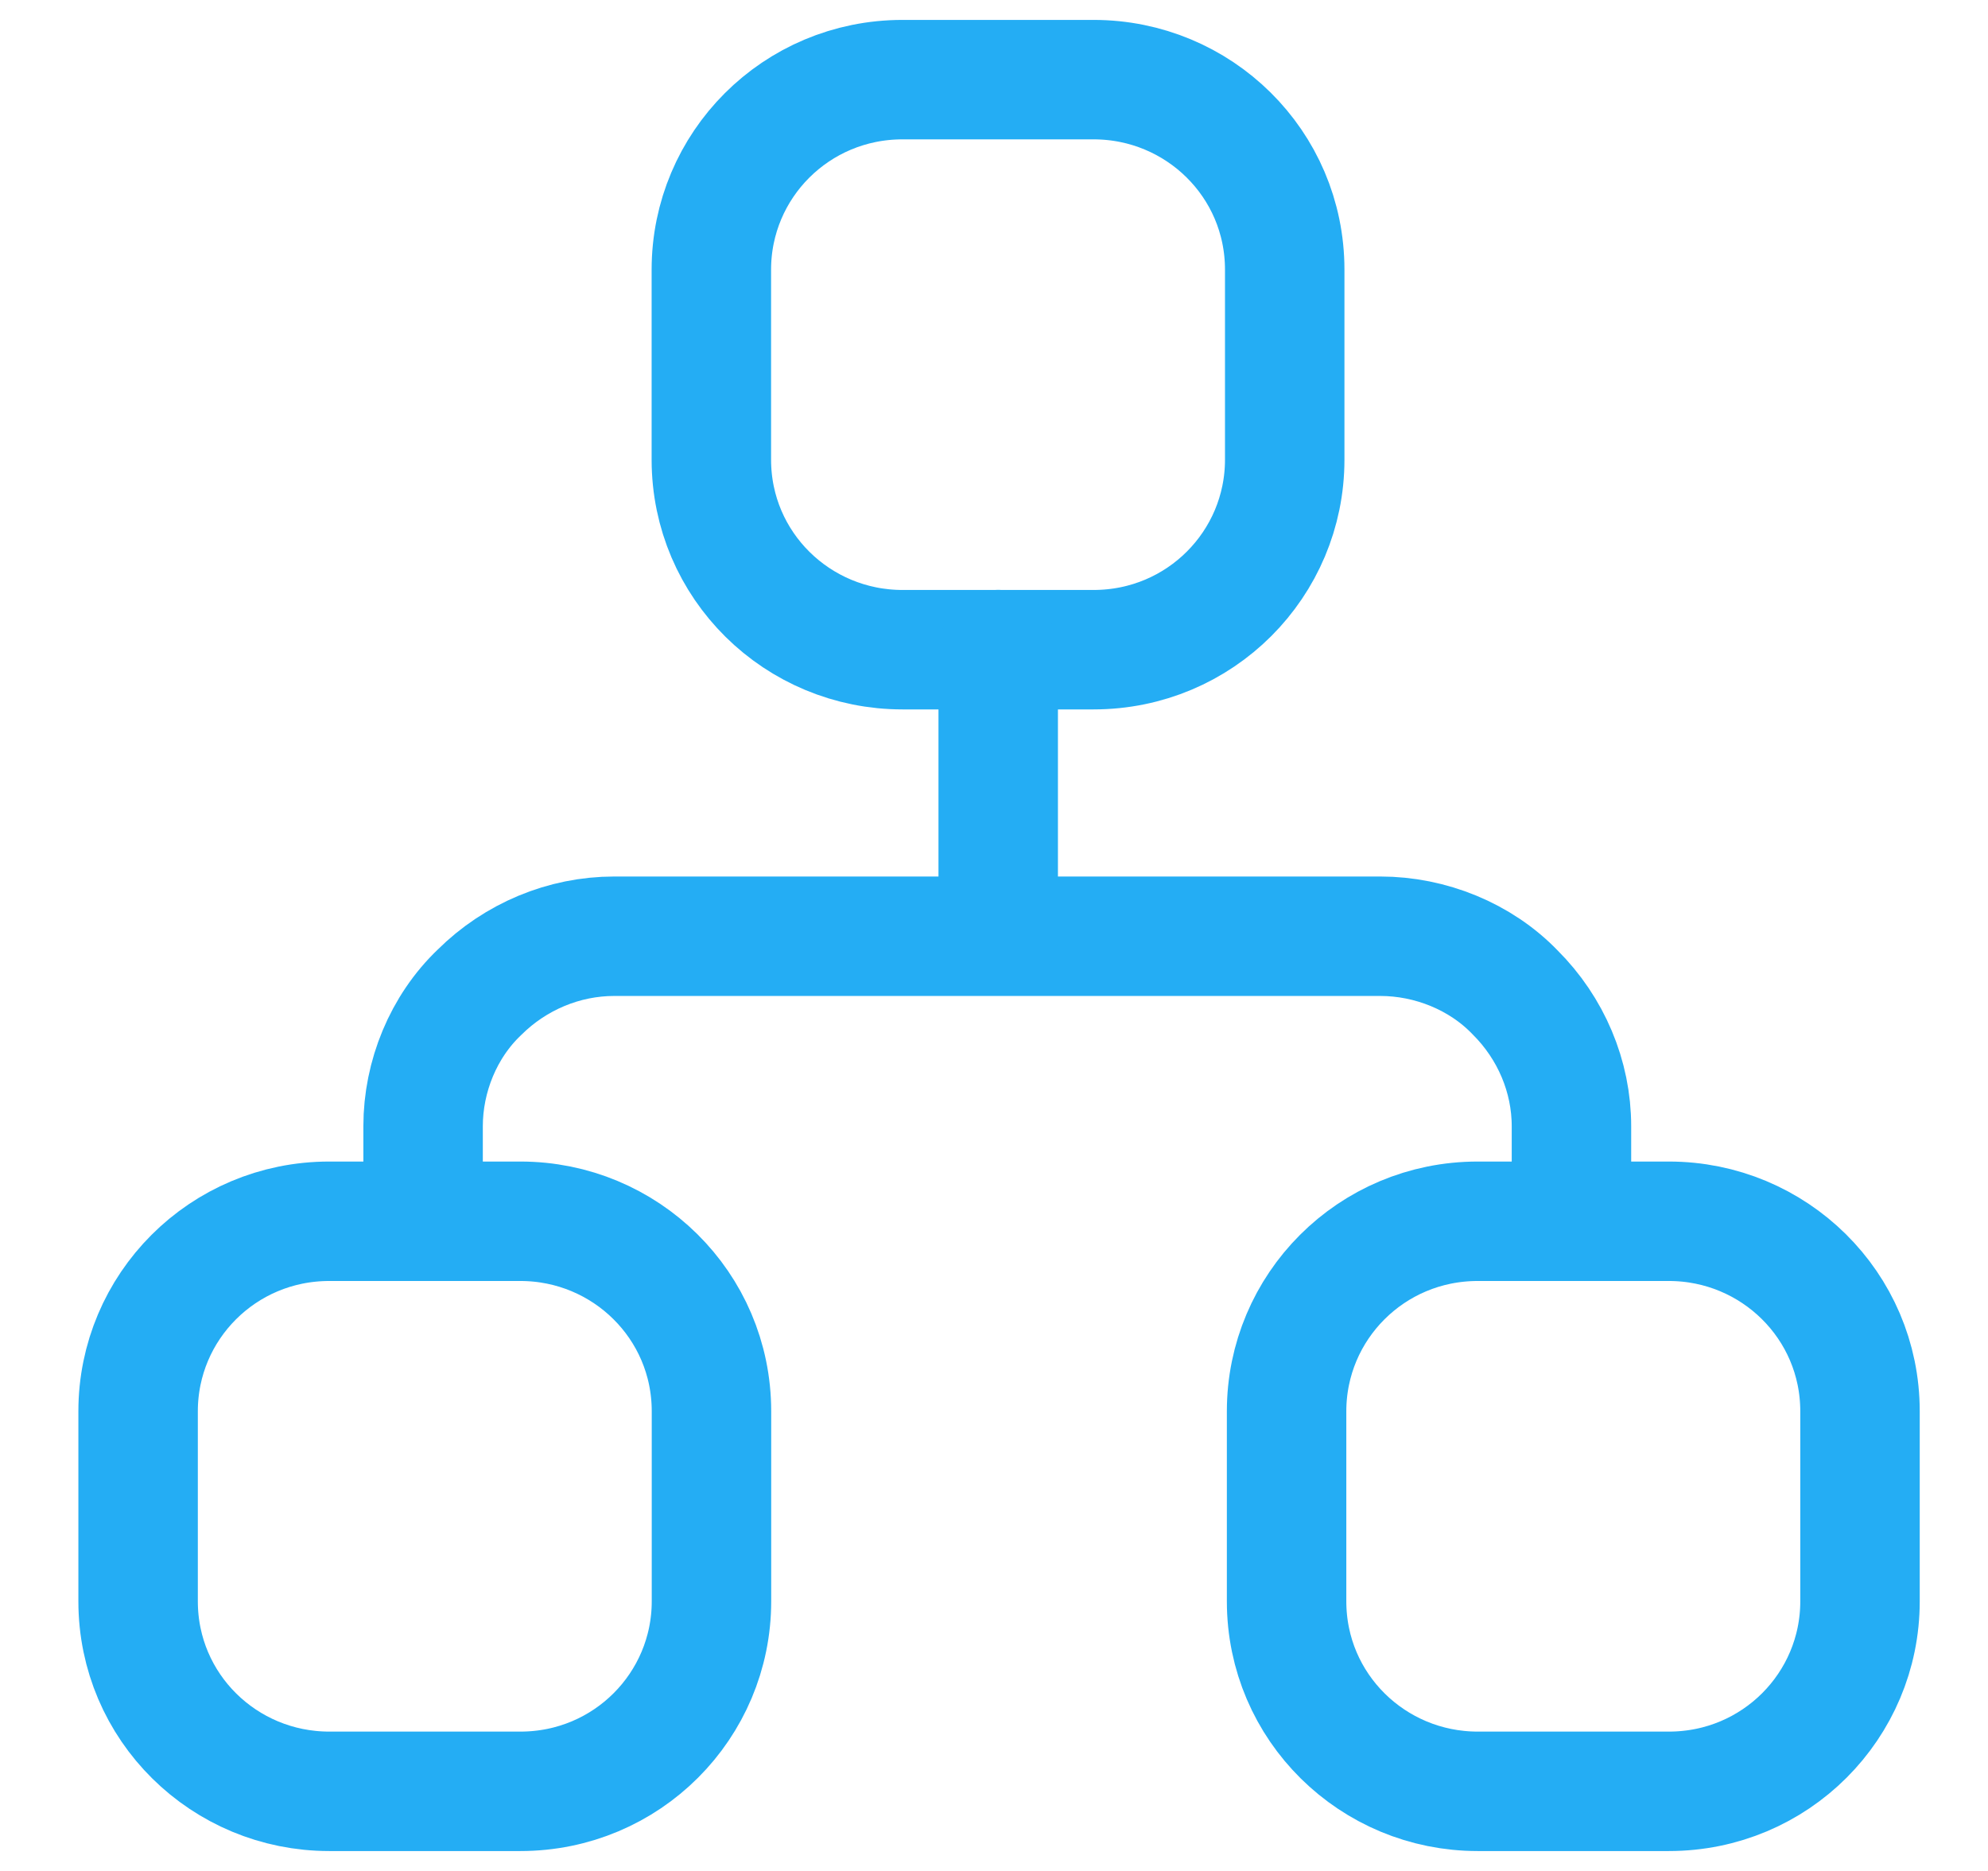 <svg width="34" height="32" xmlns="http://www.w3.org/2000/svg" xmlns:xlink="http://www.w3.org/1999/xlink" xml:space="preserve" overflow="hidden"><g transform="translate(-490 -240)"><g><g><g><g><path d="M498.9 260.888 495.631 260.888C493.809 260.888 492.362 262.353 492.362 264.138L492.362 267.388C492.362 269.2 493.835 270.638 495.631 270.638L498.9 270.638C500.721 270.638 502.168 269.173 502.168 267.388L502.168 264.138C502.168 262.327 500.695 260.888 498.9 260.888Z" stroke="#24ADF4" stroke-width="2.043" stroke-linecap="round" stroke-linejoin="round" stroke-miterlimit="4" stroke-opacity="1" fill="none" fill-rule="nonzero"/><path d="M518.542 260.888 515.273 260.888C513.451 260.888 512.004 262.353 512.004 264.138L512.004 267.388C512.004 269.2 513.478 270.638 515.273 270.638L518.542 270.638C520.364 270.638 521.811 269.173 521.811 267.388L521.811 264.138C521.811 262.327 520.337 260.888 518.542 260.888Z" stroke="#24ADF4" stroke-width="2.043" stroke-linecap="round" stroke-linejoin="round" stroke-miterlimit="4" stroke-opacity="1" fill="none" fill-rule="nonzero"/><path d="M508.703 241.362 505.435 241.362C503.613 241.362 502.166 242.827 502.166 244.612L502.166 247.862C502.166 249.673 503.639 251.112 505.435 251.112L508.703 251.112C510.526 251.112 511.972 249.646 511.972 247.862L511.972 244.612C511.972 242.8 510.499 241.362 508.703 241.362Z" stroke="#24ADF4" stroke-width="2.043" stroke-linecap="round" stroke-linejoin="round" stroke-miterlimit="4" stroke-opacity="1" fill="none" fill-rule="nonzero"/><path d="M497.236 260.888 497.236 259.263C497.236 258.411 497.584 257.558 498.2 256.972 498.816 256.36 499.647 256.013 500.504 256.013L513.607 256.013C514.464 256.013 515.322 256.36 515.911 256.972 516.527 257.585 516.876 258.411 516.876 259.263L516.876 260.888" stroke="#24ADF4" stroke-width="2.043" stroke-linecap="round" stroke-linejoin="round" stroke-miterlimit="4" stroke-opacity="1" fill="none" fill-rule="nonzero"/><path d="M507.072 251.111 507.072 255.986" stroke="#24ADF4" stroke-width="2.043" stroke-linecap="round" stroke-linejoin="round" stroke-miterlimit="4" stroke-opacity="1" fill="none" fill-rule="nonzero"/></g></g></g></g></g></svg>
